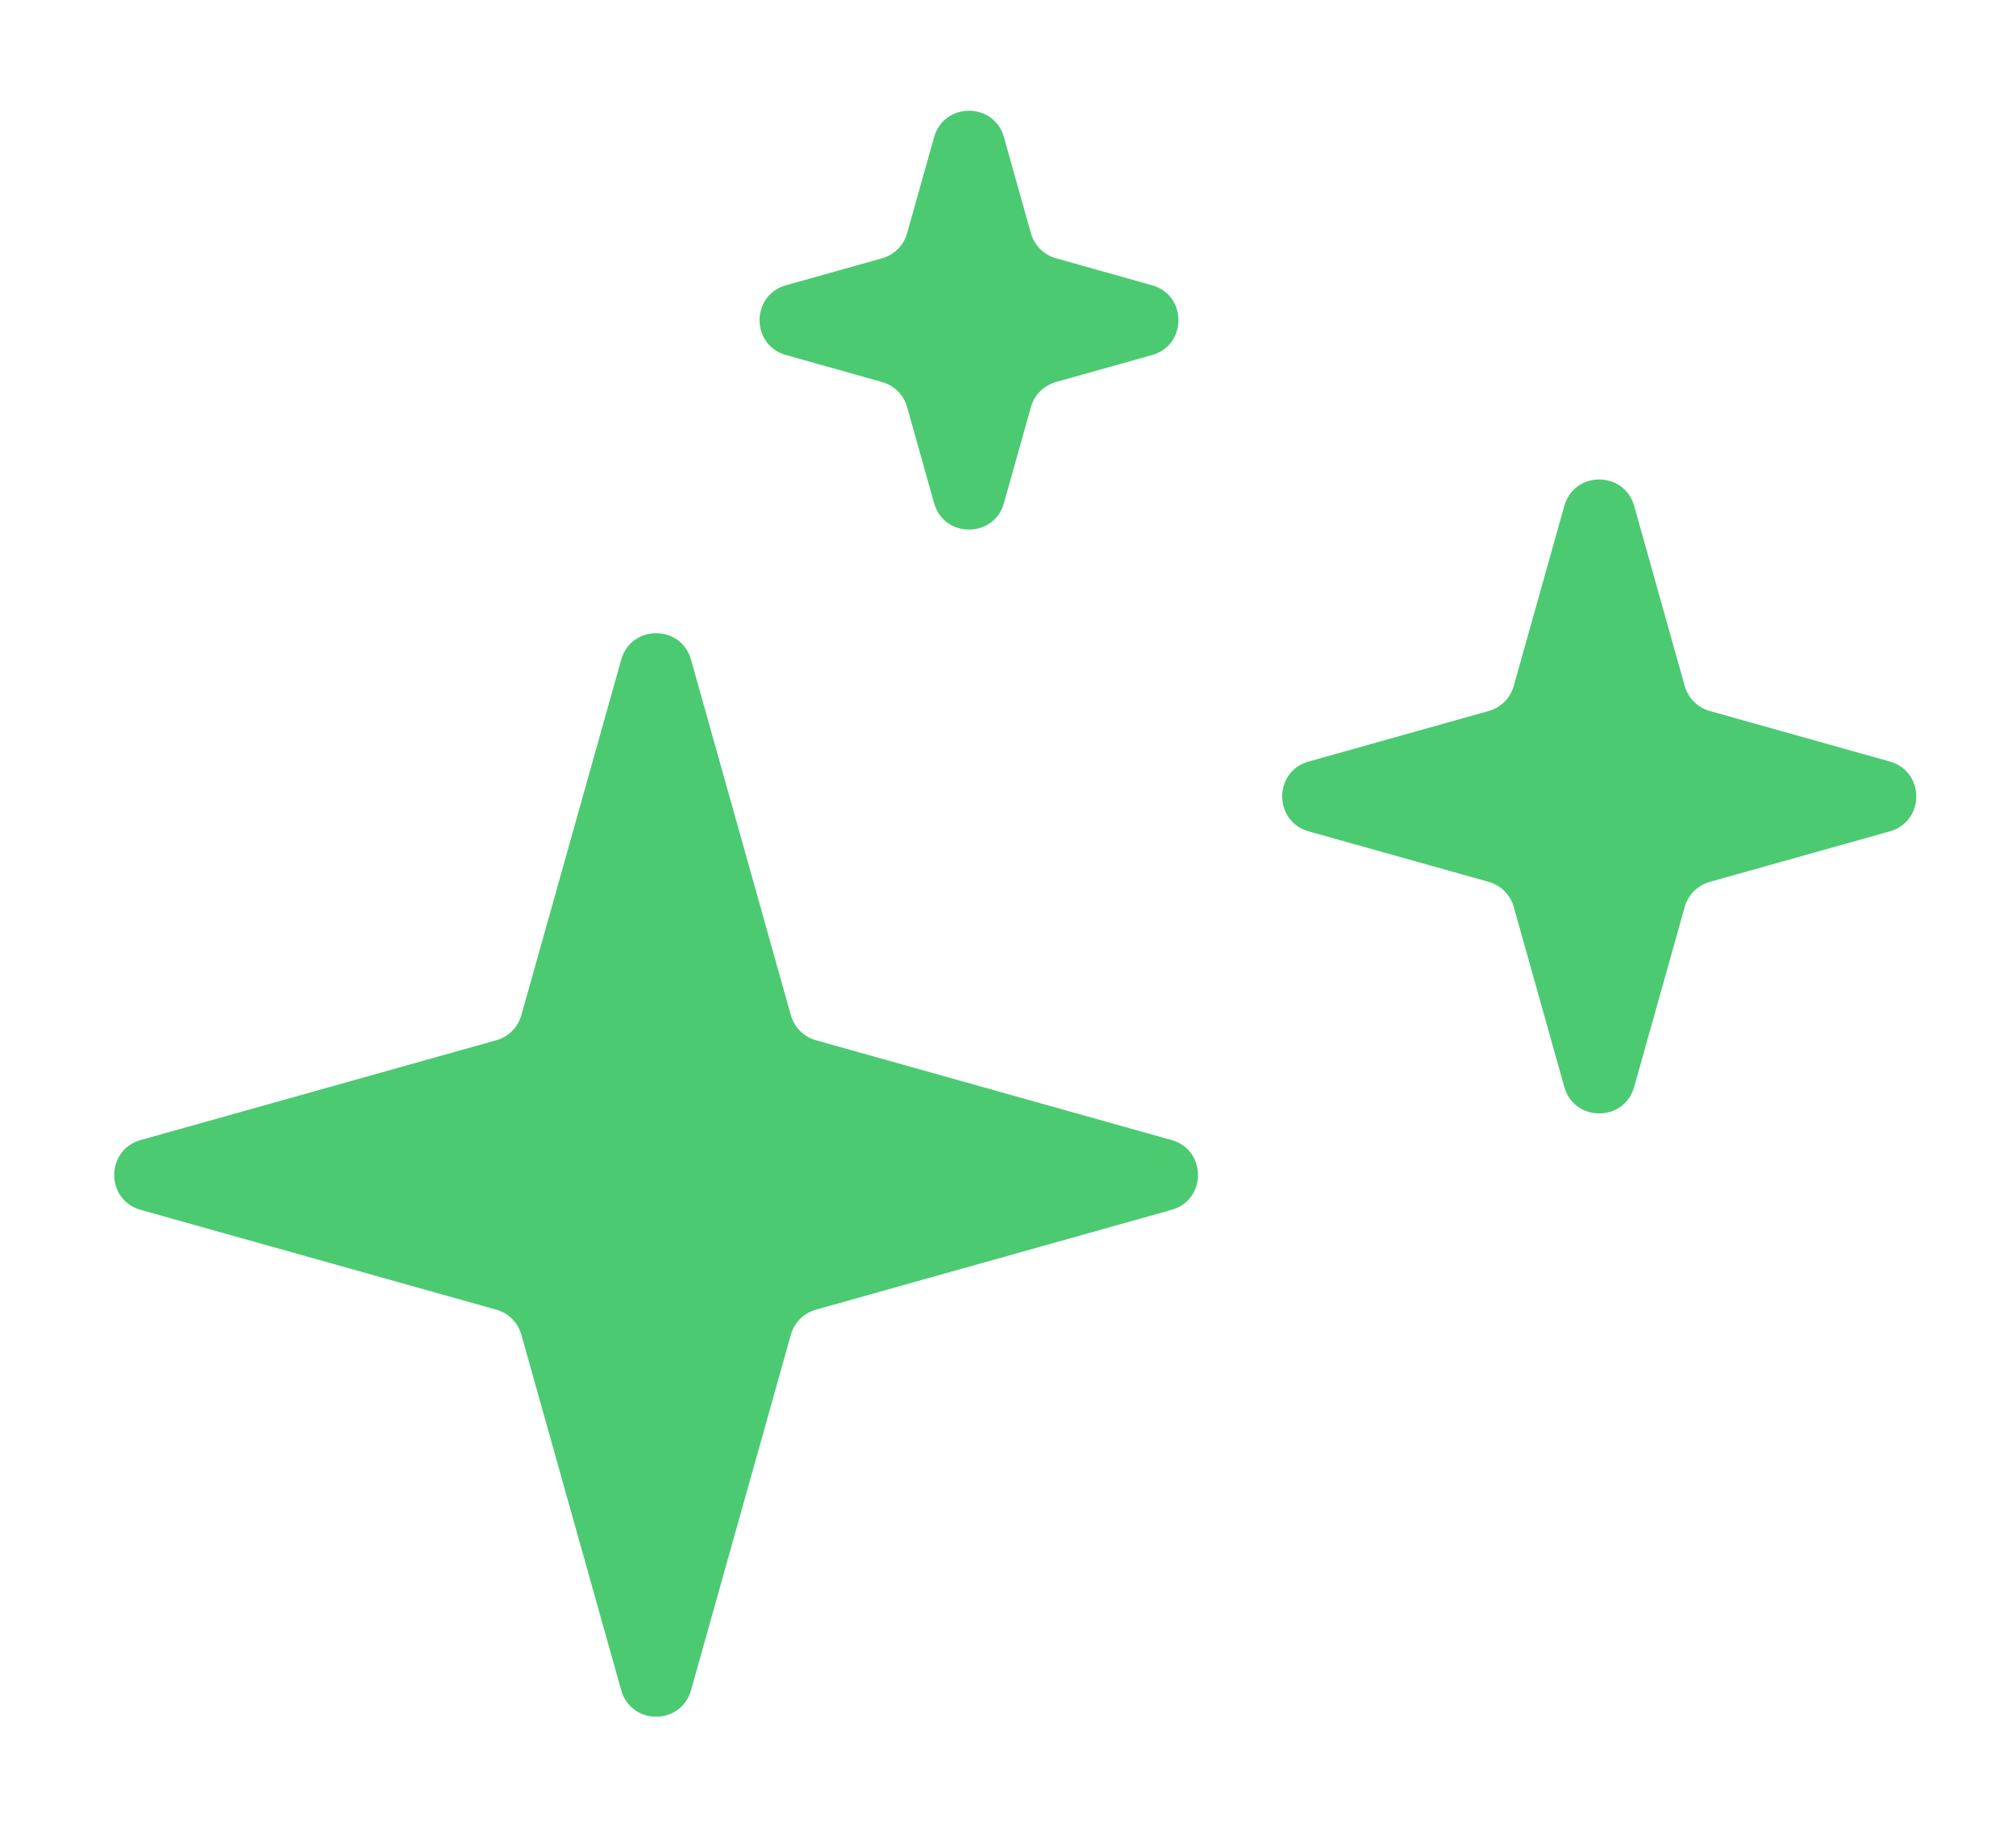 <svg width="57" height="52" viewBox="0 0 57 52" fill="none" xmlns="http://www.w3.org/2000/svg">
<path d="M17.564 18.655C17.844 17.657 19.258 17.657 19.538 18.655L22.36 28.708C22.457 29.052 22.726 29.322 23.07 29.418L33.124 32.24C34.122 32.521 34.122 33.935 33.124 34.215L23.07 37.037C22.726 37.134 22.457 37.403 22.36 37.747L19.538 47.8C19.258 48.798 17.844 48.798 17.564 47.8L14.741 37.747C14.644 37.403 14.375 37.134 14.031 37.037L3.978 34.215C2.98 33.935 2.98 32.521 3.978 32.24L14.031 29.418C14.375 29.322 14.644 29.052 14.741 28.708L17.564 18.655Z" fill="#4BCA72"/>
<path d="M44.229 14.307C44.51 13.31 45.924 13.31 46.204 14.307L47.633 19.397C47.729 19.741 47.998 20.011 48.343 20.107L53.432 21.536C54.43 21.816 54.43 23.23 53.432 23.511L48.343 24.939C47.998 25.036 47.729 25.305 47.633 25.649L46.204 30.739C45.924 31.737 44.51 31.737 44.229 30.739L42.8 25.649C42.704 25.305 42.435 25.036 42.09 24.939L37.001 23.511C36.003 23.23 36.003 21.816 37.001 21.536L42.09 20.107C42.435 20.011 42.704 19.741 42.8 19.397L44.229 14.307Z" fill="#4BCA72"/>
<path d="M26.41 3.88C26.691 2.882 28.105 2.882 28.385 3.88L29.147 6.594C29.244 6.939 29.513 7.208 29.857 7.304L32.572 8.067C33.569 8.347 33.569 9.761 32.572 10.041L29.857 10.803C29.513 10.9 29.244 11.169 29.147 11.513L28.385 14.228C28.105 15.226 26.69 15.226 26.41 14.228L25.648 11.513C25.552 11.169 25.282 10.9 24.938 10.803L22.224 10.041C21.226 9.761 21.226 8.347 22.224 8.067L24.938 7.304C25.282 7.208 25.552 6.939 25.648 6.594L26.41 3.88Z" fill="#4BCA72"/>
</svg>

